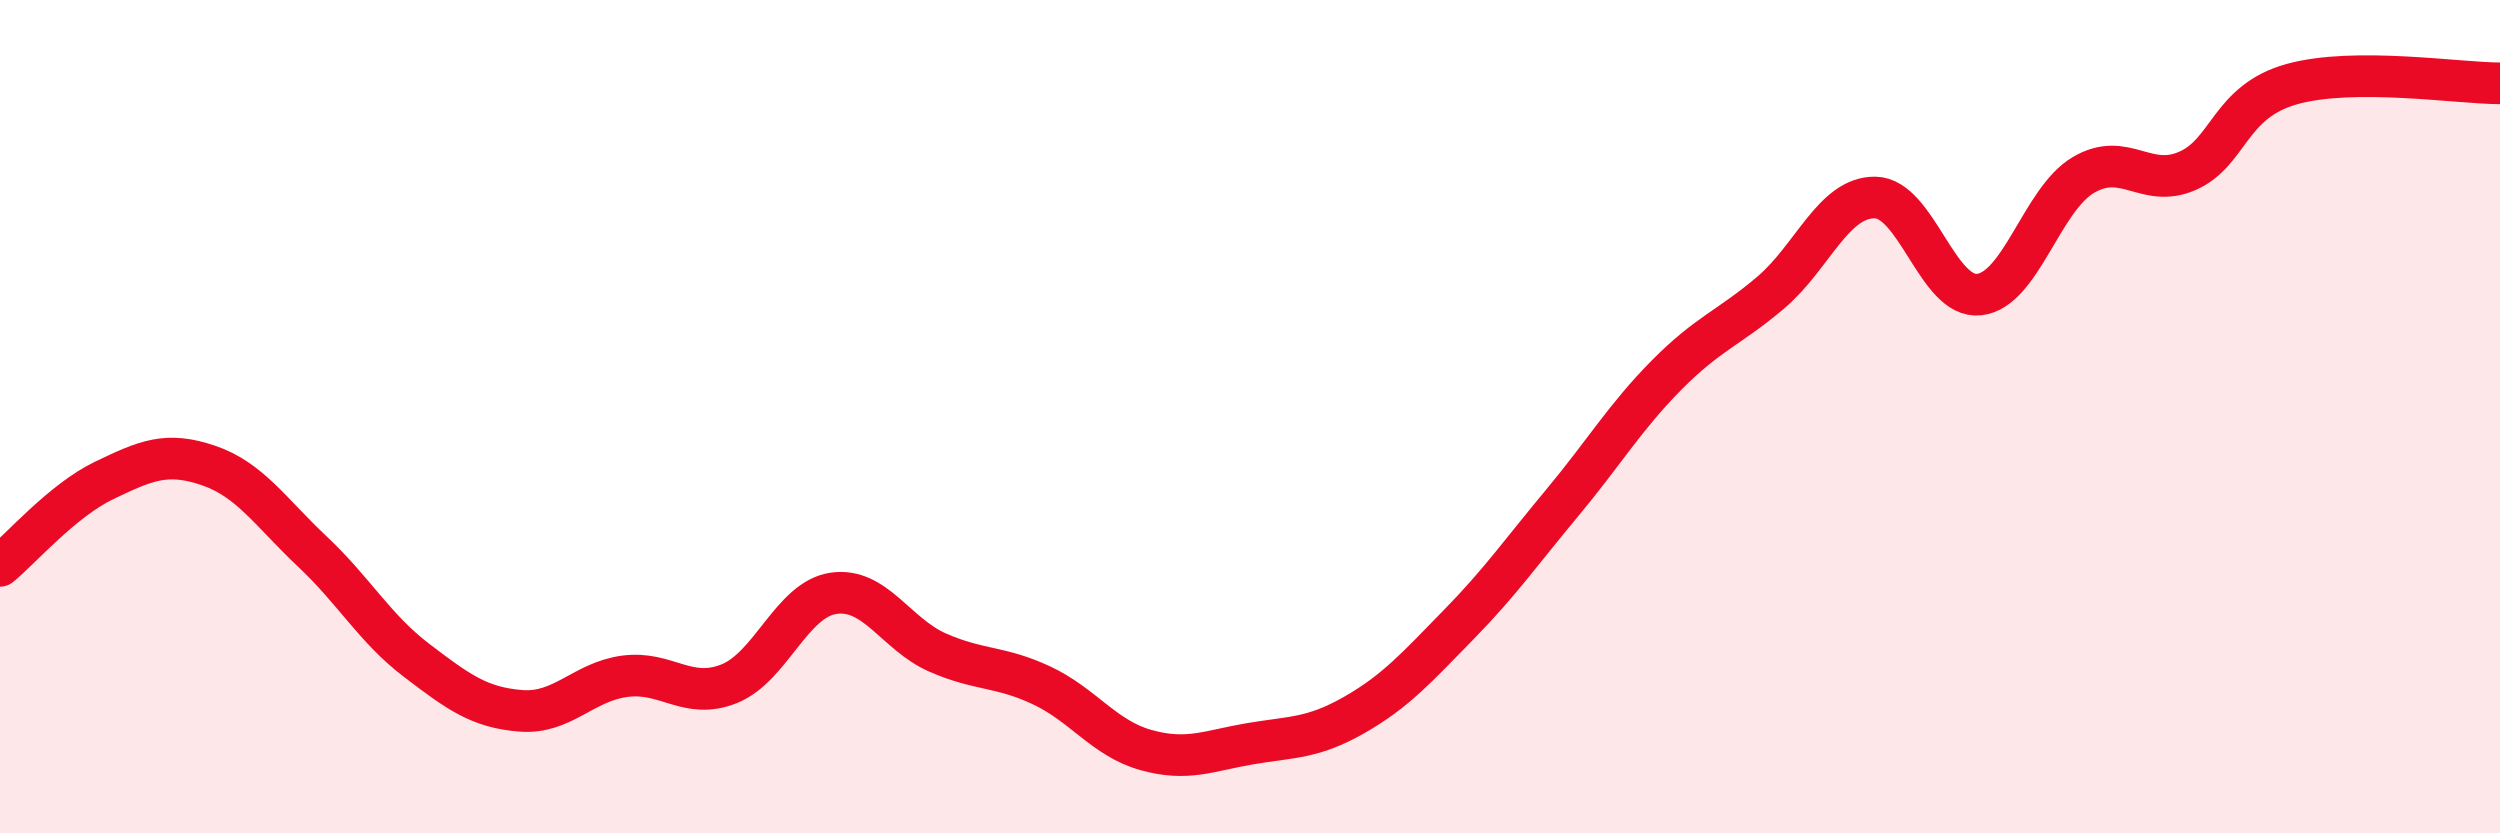 
    <svg width="60" height="20" viewBox="0 0 60 20" xmlns="http://www.w3.org/2000/svg">
      <path
        d="M 0,13.58 C 0.5,13.17 1.5,12.01 2.5,11.53 C 3.5,11.05 4,10.83 5,11.17 C 6,11.51 6.5,12.3 7.5,13.24 C 8.5,14.18 9,15.09 10,15.85 C 11,16.61 11.5,16.98 12.5,17.06 C 13.5,17.14 14,16.36 15,16.23 C 16,16.1 16.5,16.81 17.5,16.41 C 18.5,16.01 19,14.39 20,14.24 C 21,14.09 21.5,15.22 22.5,15.66 C 23.5,16.1 24,15.98 25,16.45 C 26,16.92 26.5,17.72 27.5,18 C 28.5,18.28 29,18.02 30,17.85 C 31,17.68 31.5,17.73 32.5,17.16 C 33.5,16.59 34,16.02 35,15 C 36,13.98 36.5,13.26 37.5,12.06 C 38.5,10.86 39,10.01 40,9 C 41,7.99 41.5,7.87 42.5,7.02 C 43.5,6.17 44,4.73 45,4.74 C 46,4.75 46.5,7.18 47.5,7.07 C 48.5,6.96 49,4.79 50,4.2 C 51,3.61 51.5,4.54 52.5,4.1 C 53.5,3.66 53.5,2.44 55,2.02 C 56.5,1.6 59,2 60,2L60 20L0 20Z"
        fill="#EB0A25"
        opacity="0.1"
        stroke-linecap="round"
        stroke-linejoin="round"
      />
      <path
        d="M 0,13.58 C 0.5,13.17 1.5,12.01 2.5,11.53 C 3.5,11.05 4,10.83 5,11.17 C 6,11.51 6.5,12.3 7.5,13.24 C 8.5,14.18 9,15.09 10,15.85 C 11,16.61 11.5,16.98 12.5,17.06 C 13.5,17.14 14,16.36 15,16.23 C 16,16.1 16.5,16.81 17.5,16.41 C 18.5,16.01 19,14.39 20,14.24 C 21,14.09 21.5,15.22 22.5,15.66 C 23.5,16.1 24,15.98 25,16.45 C 26,16.92 26.5,17.72 27.5,18 C 28.5,18.28 29,18.02 30,17.85 C 31,17.68 31.5,17.73 32.5,17.16 C 33.5,16.59 34,16.02 35,15 C 36,13.98 36.5,13.26 37.5,12.06 C 38.5,10.86 39,10.01 40,9 C 41,7.99 41.5,7.87 42.5,7.02 C 43.5,6.17 44,4.73 45,4.74 C 46,4.75 46.5,7.18 47.5,7.07 C 48.5,6.96 49,4.79 50,4.2 C 51,3.61 51.5,4.54 52.5,4.1 C 53.5,3.66 53.5,2.44 55,2.02 C 56.5,1.6 59,2 60,2"
        stroke="#EB0A25"
        stroke-width="1"
        fill="none"
        stroke-linecap="round"
        stroke-linejoin="round"
      />
    </svg>
  